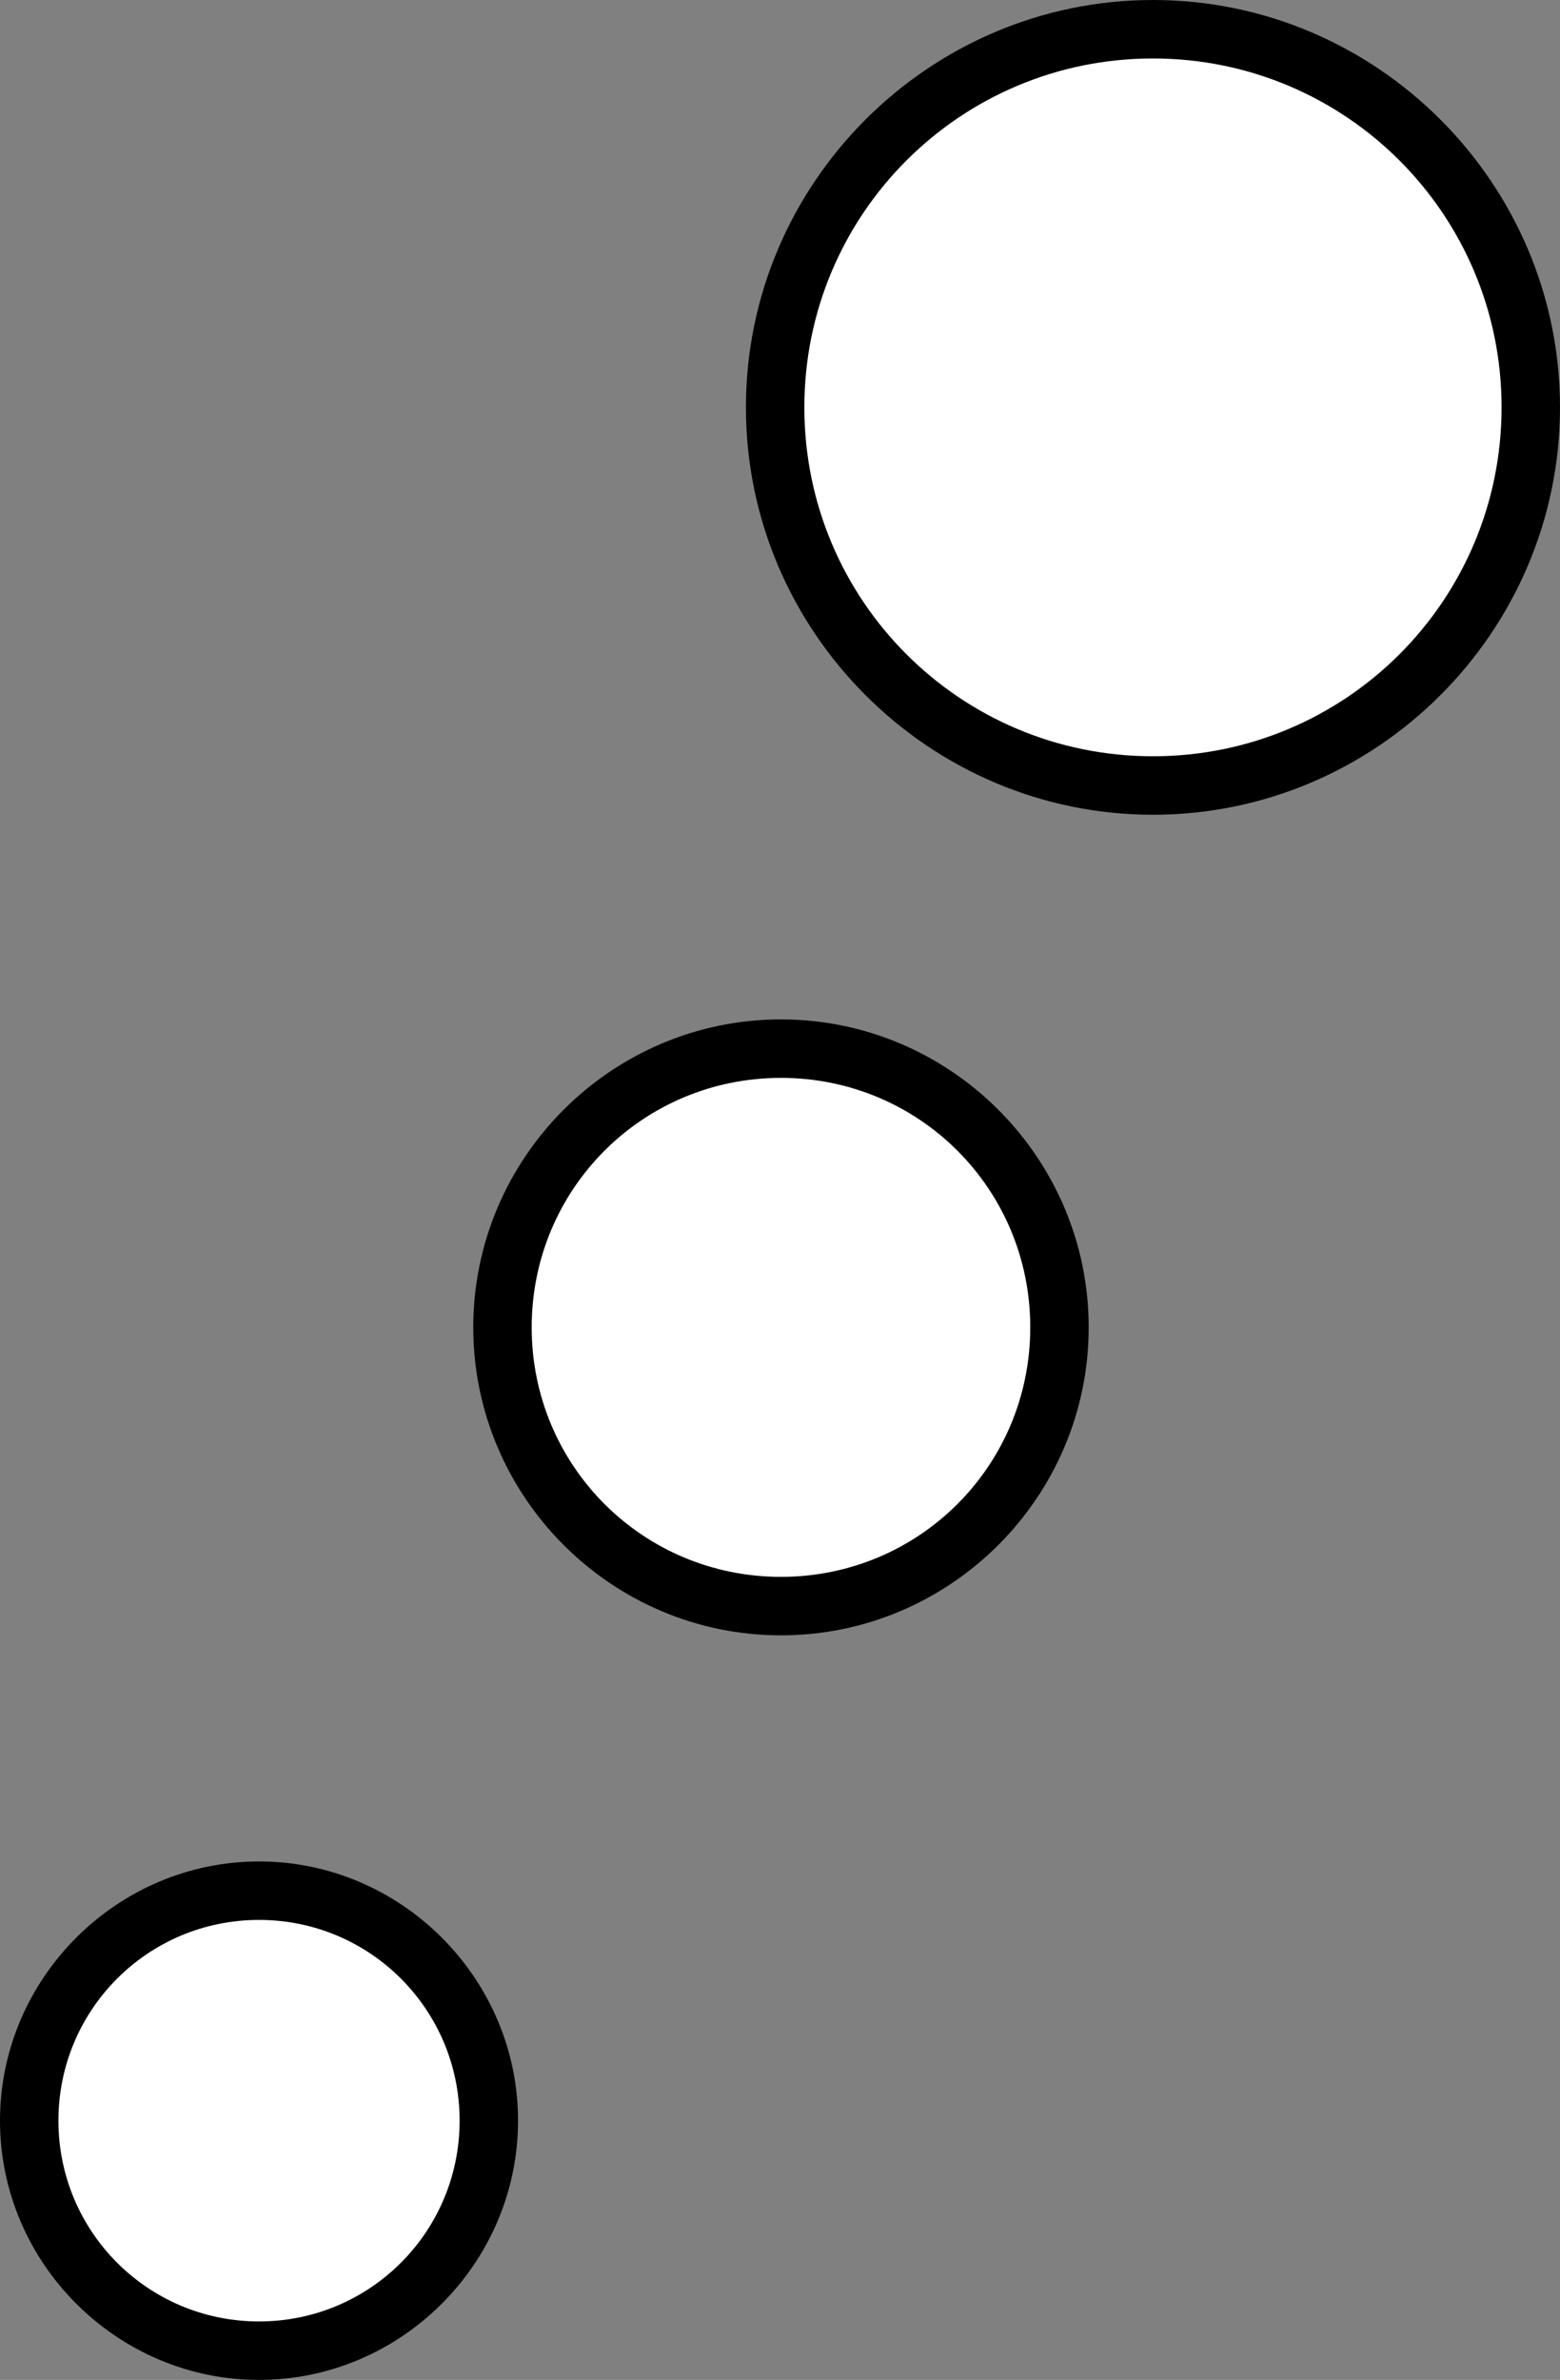 <?xml version="1.0" encoding="utf-8"?>
<!-- Generator: Adobe Illustrator 19.0.1, SVG Export Plug-In . SVG Version: 6.00 Build 0)  -->
<svg version="1.1" id="Ebene_1" xmlns="http://www.w3.org/2000/svg" xmlns:xlink="http://www.w3.org/1999/xlink" x="0px" y="0px"
	 viewBox="-382.5 236.6 80.1 122.1" style="enable-background:new -382.5 236.6 80.1 122.1;" xml:space="preserve">
<rect x="-382.5" y="236.6" width="80.1" height="122.1" fill="#808080" stroke="none"/>
<style type="text/css">
	.st0{fill:#FFFFFF;}
</style>
<g>
	<circle class="st0" cx="-369.2" cy="345.4" r="11.8"/>
</g>
<g>
	<circle class="st0" cx="-323.3" cy="257.5" r="19.4"/>
</g>
<g>
	<circle class="st0" cx="-342.4" cy="304.7" r="14.3"/>
</g>
<g>
	<g>
		<path d="M-369.2,358.7c-7.3,0-13.3-6-13.3-13.3s6-13.3,13.3-13.3c7.3,0,13.3,6,13.3,13.3S-361.9,358.7-369.2,358.7z M-369.2,335.1
			c-5.7,0-10.3,4.6-10.3,10.3s4.6,10.3,10.3,10.3c5.7,0,10.3-4.6,10.3-10.3S-363.5,335.1-369.2,335.1z"/>
	</g>
</g>
<g>
	<g>
		<path d="M-323.3,278.4c-11.5,0-20.9-9.4-20.9-20.9c0-11.5,9.4-20.9,20.9-20.9s20.9,9.4,20.9,20.9
			C-302.4,269-311.8,278.4-323.3,278.4z M-323.3,239.6c-9.9,0-17.9,8-17.9,17.9c0,9.9,8,17.9,17.9,17.9s17.9-8,17.9-17.9
			C-305.4,247.6-313.4,239.6-323.3,239.6z"/>
	</g>
</g>
<g>
	<g>
		<path d="M-342.4,320.5c-8.7,0-15.8-7.1-15.8-15.8c0-8.7,7.1-15.8,15.8-15.8s15.8,7.1,15.8,15.8
			C-326.6,313.4-333.7,320.5-342.4,320.5z M-342.4,291.9c-7.1,0-12.8,5.7-12.8,12.8c0,7.1,5.7,12.8,12.8,12.8s12.8-5.7,12.8-12.8
			C-329.6,297.6-335.3,291.9-342.4,291.9z"/>
	</g>
</g>
</svg>
